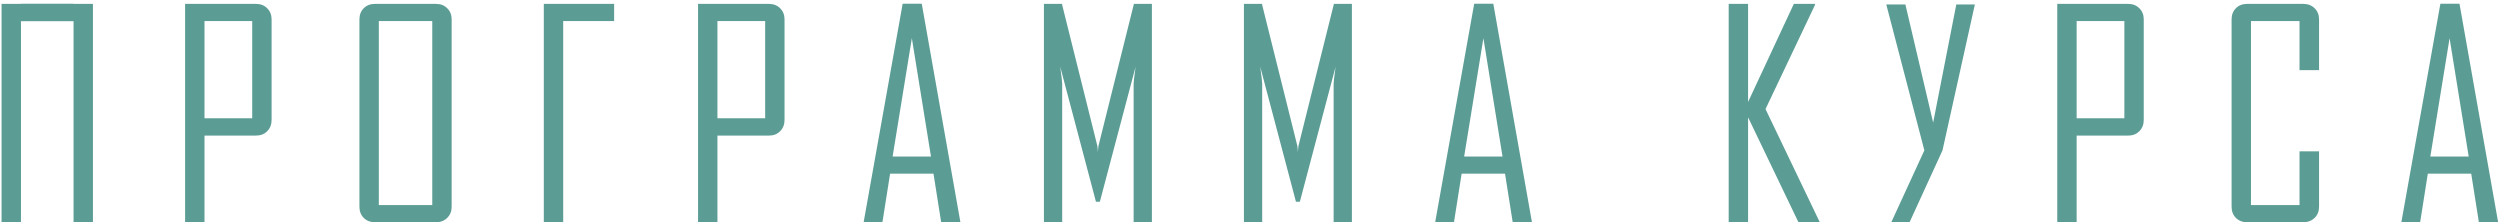 <?xml version="1.0" encoding="UTF-8"?> <svg xmlns="http://www.w3.org/2000/svg" width="630" height="56" viewBox="0 0 630 56" fill="none"> <path d="M23.422 56H18.535V5.34H5.281V56H0.395V0.98H5.281V0.945H18.535V0.98H23.422V56ZM68.443 30.23C68.443 31.379 68.068 32.328 67.318 33.078C66.591 33.805 65.654 34.168 64.505 34.168H51.533V56H46.646V0.98H64.505C65.654 0.98 66.591 1.344 67.318 2.07C68.068 2.797 68.443 3.734 68.443 4.883V30.23ZM63.556 29.809V5.305H51.533V29.809H63.556ZM113.816 52.098C113.816 53.246 113.441 54.184 112.691 54.91C111.964 55.637 111.027 56 109.878 56H94.48C93.331 56 92.394 55.637 91.667 54.91C90.941 54.184 90.577 53.246 90.577 52.098V4.883C90.577 3.734 90.941 2.797 91.667 2.07C92.394 1.344 93.331 0.98 94.48 0.98H109.878C111.027 0.98 111.964 1.344 112.691 2.07C113.441 2.797 113.816 3.734 113.816 4.883V52.098ZM108.929 51.676V5.305H95.464V51.676H108.929ZM141.927 26.188V30.582V56H137.04V0.98H154.759V5.305H141.927V26.188ZM197.705 30.23C197.705 31.379 197.33 32.328 196.58 33.078C195.854 33.805 194.916 34.168 193.768 34.168H180.795V56H175.909V0.98H193.768C194.916 0.98 195.854 1.344 196.58 2.07C197.33 2.797 197.705 3.734 197.705 4.883V30.23ZM192.819 29.809V5.305H180.795V29.809H192.819ZM242.023 56H237.172L235.238 43.766H224.305L222.371 56H217.66V55.859L227.469 0.945H232.285L242.023 56ZM234.605 39.441L229.789 9.629L224.938 39.441H234.605ZM290.279 56H285.673V21.16C285.673 20.668 285.837 19.227 286.166 16.836L277.166 50.832H276.181L267.181 16.836C267.509 19.25 267.673 20.691 267.673 21.16V56H263.068V0.98H267.603L276.533 36.77C276.58 36.957 276.627 37.484 276.673 38.352C276.673 38 276.72 37.473 276.814 36.77L285.744 0.98H290.279V56ZM340.679 56H336.073V21.16C336.073 20.668 336.237 19.227 336.566 16.836L327.566 50.832H326.581L317.581 16.836C317.909 19.25 318.073 20.691 318.073 21.16V56H313.468V0.98H318.003L326.933 36.77C326.98 36.957 327.027 37.484 327.073 38.352C327.073 38 327.12 37.473 327.214 36.77L336.144 0.98H340.679V56ZM386.052 56H381.2L379.266 43.766H368.333L366.399 56H361.688V55.859L371.497 0.945H376.313L386.052 56ZM378.634 39.441L373.817 9.629L368.966 39.441H378.634ZM458.586 56H453.207L440.516 29.562V56H435.629V0.98H440.516V25.695L452.047 0.98H457.355V1.297L444.91 27.488L458.586 56ZM497.666 1.121L489.509 37.895L481.212 56H476.607L484.939 37.895L475.341 1.121H480.158L487.154 30.898L492.99 1.121H497.666ZM540.226 30.23C540.226 31.379 539.851 32.328 539.101 33.078C538.374 33.805 537.437 34.168 536.288 34.168H523.316V56H518.429V0.98H536.288C537.437 0.98 538.374 1.344 539.101 2.07C539.851 2.797 540.226 3.734 540.226 4.883V30.23ZM535.339 29.809V5.305H523.316V29.809H535.339ZM584.403 52.098C584.403 53.246 584.028 54.184 583.278 54.91C582.528 55.637 581.579 56 580.43 56H566.263C565.114 56 564.177 55.637 563.45 54.91C562.723 54.184 562.36 53.246 562.36 52.098V4.883C562.36 3.734 562.723 2.797 563.45 2.07C564.177 1.344 565.114 0.98 566.263 0.98H580.43C581.579 0.98 582.528 1.344 583.278 2.07C584.028 2.797 584.403 3.734 584.403 4.883V17.68H579.481V5.305H567.247V51.676H579.481V38.141H584.403V52.098ZM629.53 56H624.678L622.745 43.766H611.811L609.877 56H605.166V55.859L614.975 0.945H619.791L629.53 56ZM622.112 39.441L617.295 9.629L612.444 39.441H622.112Z" fill="#5B9D95"></path> </svg> 